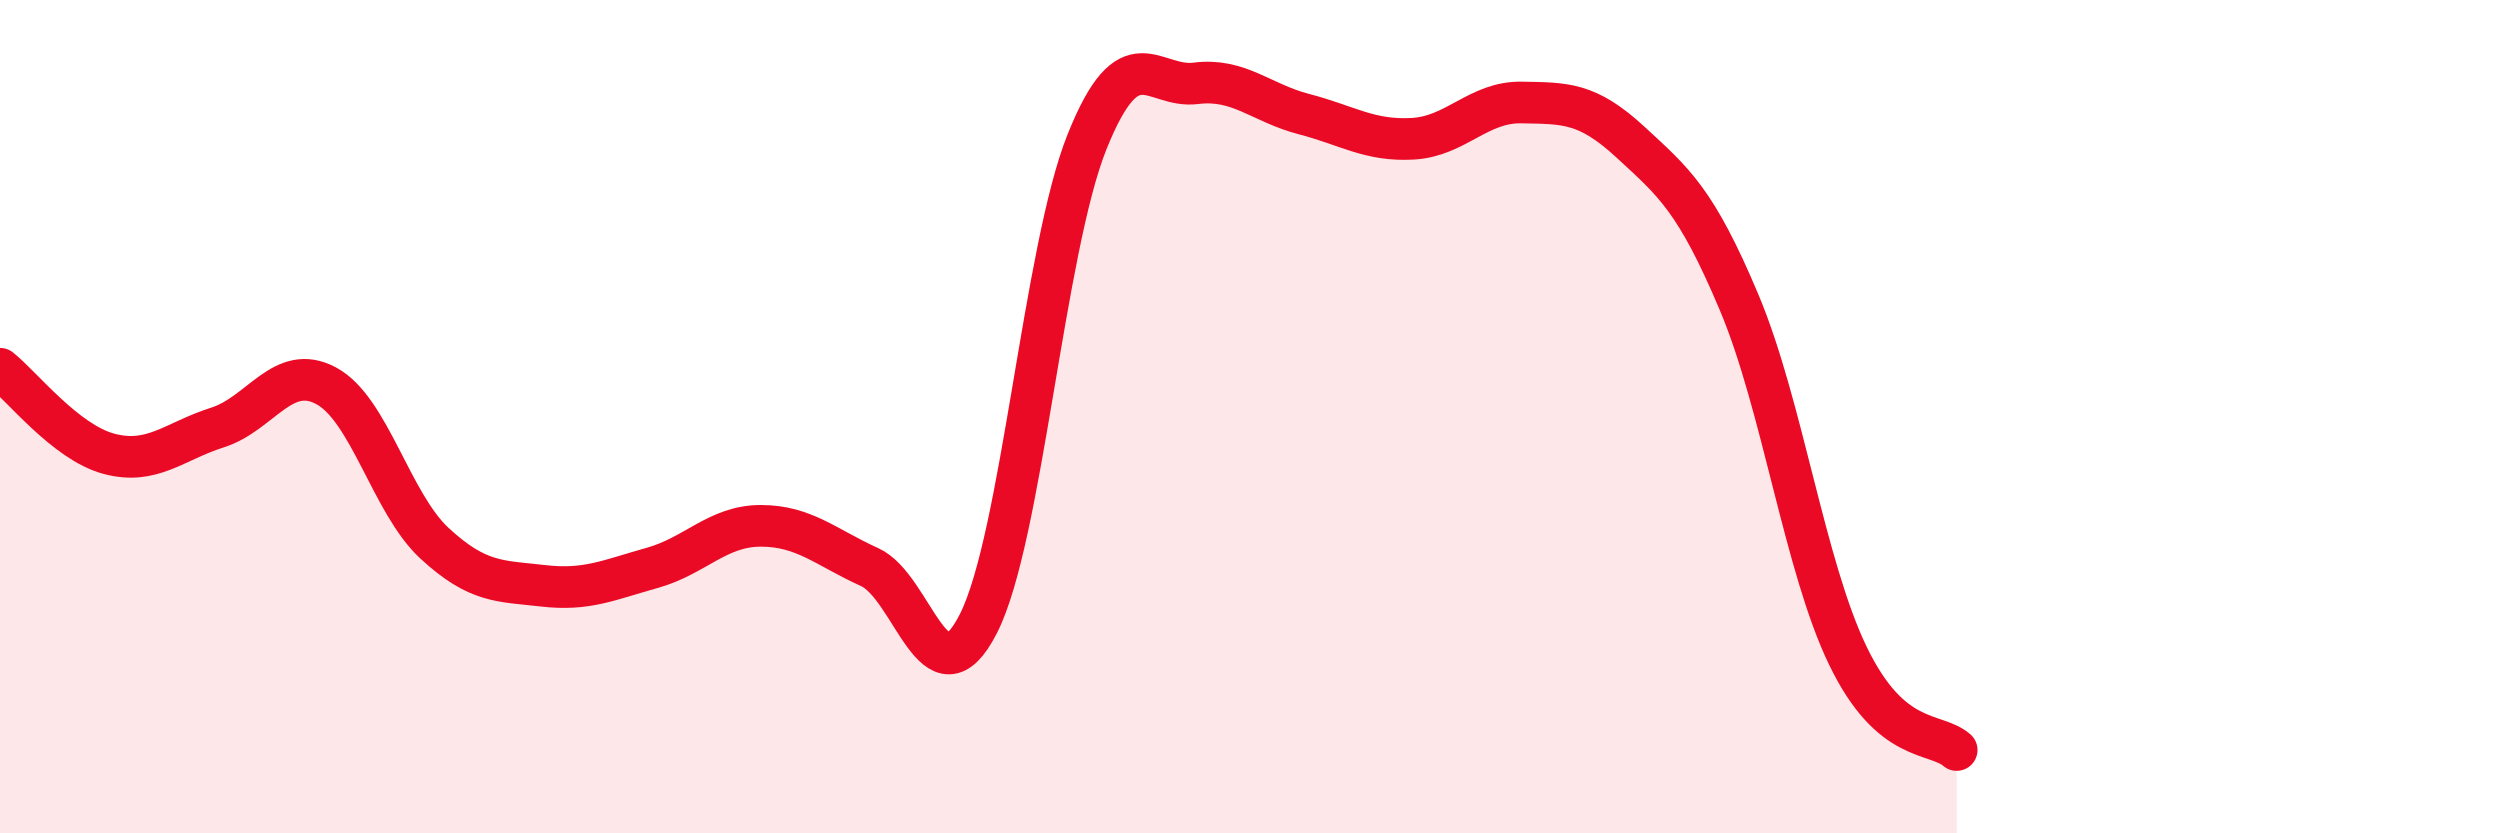 
    <svg width="60" height="20" viewBox="0 0 60 20" xmlns="http://www.w3.org/2000/svg">
      <path
        d="M 0,8.85 C 0.52,9.26 1.57,10.61 2.61,10.89 C 3.65,11.17 4.18,10.59 5.22,10.26 C 6.26,9.93 6.79,8.7 7.83,9.26 C 8.87,9.82 9.39,12.08 10.43,13.04 C 11.47,14 12,13.94 13.04,14.06 C 14.08,14.18 14.61,13.92 15.65,13.63 C 16.69,13.34 17.22,12.62 18.26,12.62 C 19.3,12.62 19.83,13.14 20.87,13.61 C 21.91,14.08 22.44,17.01 23.48,14.97 C 24.52,12.93 25.05,5.99 26.09,3.4 C 27.13,0.81 27.66,2.13 28.7,2 C 29.74,1.87 30.26,2.47 31.3,2.74 C 32.34,3.01 32.87,3.39 33.91,3.33 C 34.95,3.27 35.48,2.44 36.52,2.46 C 37.56,2.48 38.09,2.45 39.13,3.41 C 40.17,4.37 40.7,4.79 41.74,7.26 C 42.78,9.73 43.31,13.59 44.35,15.74 C 45.39,17.89 46.44,17.55 46.96,18L46.96 20L0 20Z"
        fill="#EB0A25"
        opacity="0.1"
        stroke-linecap="round"
        stroke-linejoin="round"
      />
      <path
        d="M 0,8.85 C 0.52,9.26 1.57,10.61 2.61,10.89 C 3.65,11.17 4.18,10.59 5.22,10.26 C 6.26,9.93 6.79,8.7 7.83,9.26 C 8.87,9.82 9.39,12.08 10.43,13.04 C 11.47,14 12,13.94 13.04,14.06 C 14.08,14.18 14.61,13.92 15.65,13.63 C 16.69,13.34 17.22,12.62 18.26,12.62 C 19.3,12.62 19.83,13.14 20.87,13.61 C 21.91,14.08 22.44,17.01 23.48,14.97 C 24.52,12.93 25.05,5.99 26.09,3.4 C 27.13,0.81 27.66,2.13 28.7,2 C 29.74,1.87 30.26,2.47 31.3,2.74 C 32.34,3.01 32.87,3.39 33.91,3.33 C 34.95,3.27 35.48,2.44 36.52,2.46 C 37.56,2.48 38.09,2.45 39.13,3.41 C 40.17,4.37 40.7,4.79 41.74,7.26 C 42.78,9.73 43.31,13.59 44.35,15.74 C 45.39,17.89 46.44,17.55 46.96,18"
        stroke="#EB0A25"
        stroke-width="1"
        fill="none"
        stroke-linecap="round"
        stroke-linejoin="round"
      />
    </svg>
  